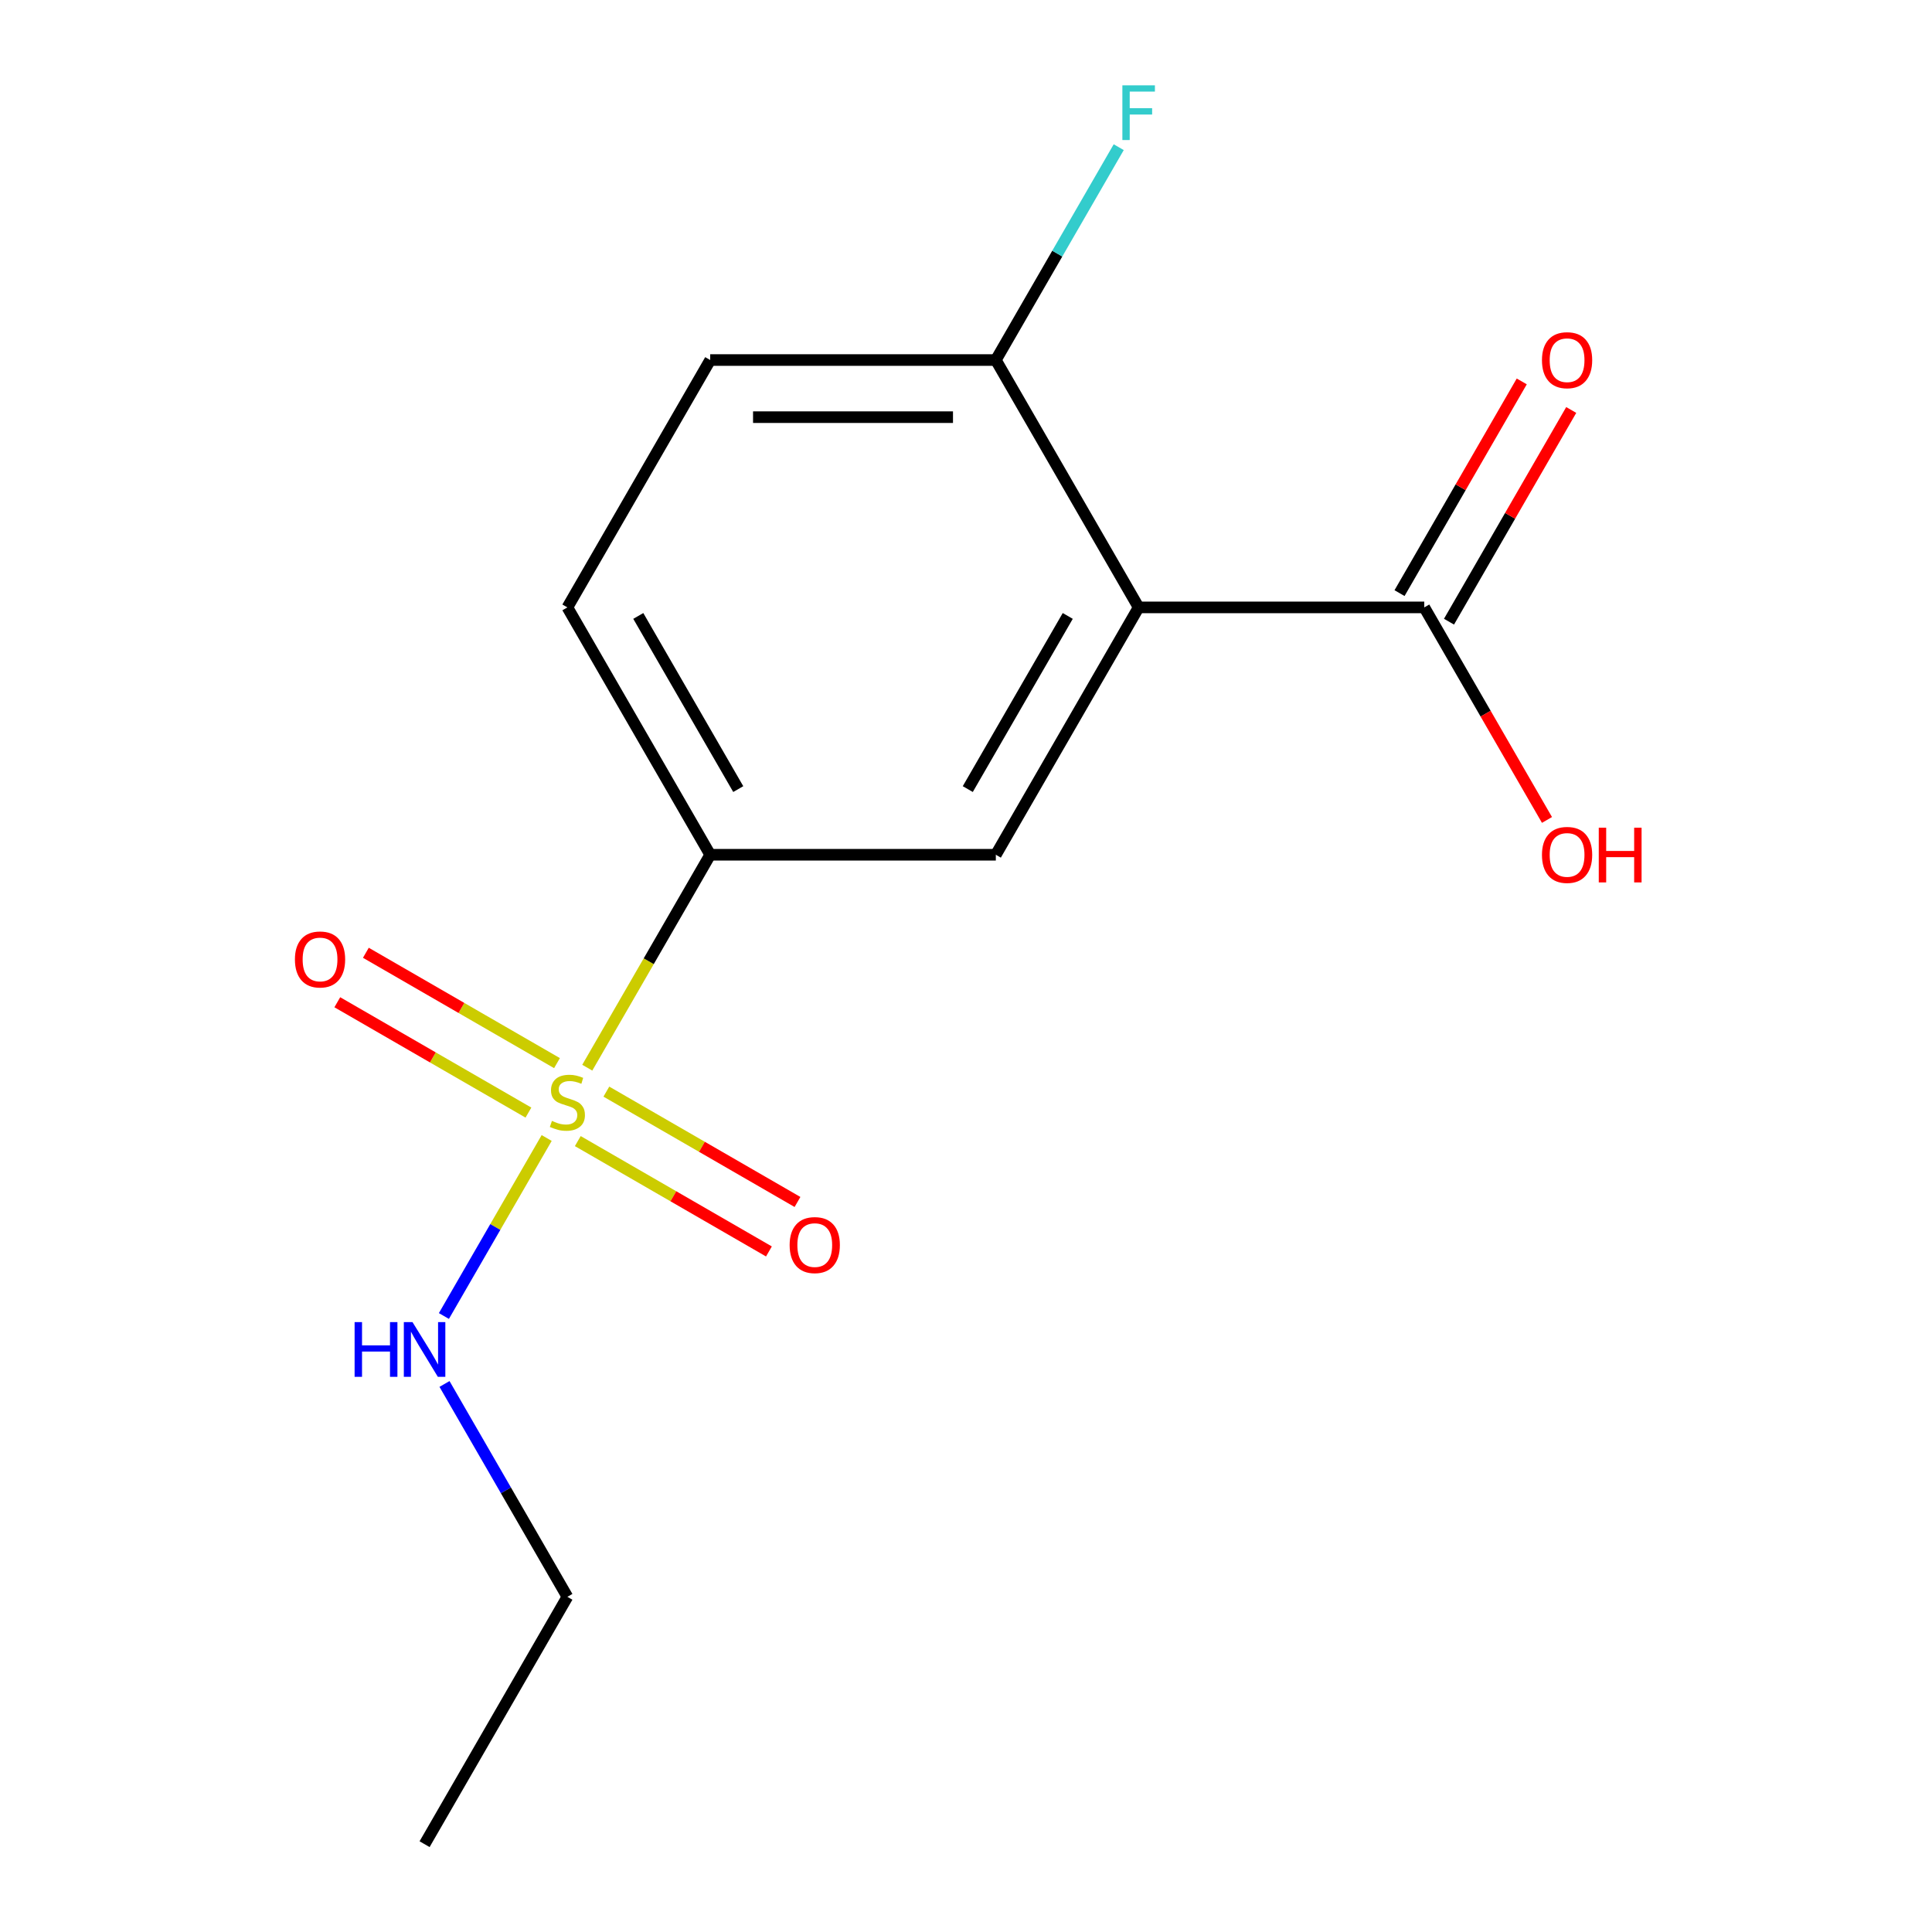 <?xml version='1.0' encoding='iso-8859-1'?>
<svg version='1.1' baseProfile='full'
              xmlns='http://www.w3.org/2000/svg'
                      xmlns:rdkit='http://www.rdkit.org/xml'
                      xmlns:xlink='http://www.w3.org/1999/xlink'
                  xml:space='preserve'
width='1000px' height='1000px' viewBox='0 0 1000 1000'>
<!-- END OF HEADER -->
<rect style='opacity:1.0;fill:#FFFFFF;stroke:none' width='1000' height='1000' x='0' y='0'> </rect>
<path class='bond-1' d='M 303.969,552.635 L 335.786,497.527' style='fill:none;fill-rule:evenodd;stroke:#CCCC00;stroke-width:6px;stroke-linecap:butt;stroke-linejoin:miter;stroke-opacity:1' />
<path class='bond-1' d='M 335.786,497.527 L 367.602,442.419' style='fill:none;fill-rule:evenodd;stroke:#000000;stroke-width:6px;stroke-linecap:butt;stroke-linejoin:miter;stroke-opacity:1' />
<path class='bond-5' d='M 288.299,550.272 L 238.835,521.713' style='fill:none;fill-rule:evenodd;stroke:#CCCC00;stroke-width:6px;stroke-linecap:butt;stroke-linejoin:miter;stroke-opacity:1' />
<path class='bond-5' d='M 238.835,521.713 L 189.371,493.155' style='fill:none;fill-rule:evenodd;stroke:#FF0000;stroke-width:6px;stroke-linecap:butt;stroke-linejoin:miter;stroke-opacity:1' />
<path class='bond-5' d='M 273.515,575.878 L 224.051,547.32' style='fill:none;fill-rule:evenodd;stroke:#CCCC00;stroke-width:6px;stroke-linecap:butt;stroke-linejoin:miter;stroke-opacity:1' />
<path class='bond-5' d='M 224.051,547.32 L 174.587,518.761' style='fill:none;fill-rule:evenodd;stroke:#FF0000;stroke-width:6px;stroke-linecap:butt;stroke-linejoin:miter;stroke-opacity:1' />
<path class='bond-6' d='M 299.067,590.63 L 348.532,619.188' style='fill:none;fill-rule:evenodd;stroke:#CCCC00;stroke-width:6px;stroke-linecap:butt;stroke-linejoin:miter;stroke-opacity:1' />
<path class='bond-6' d='M 348.532,619.188 L 397.996,647.747' style='fill:none;fill-rule:evenodd;stroke:#FF0000;stroke-width:6px;stroke-linecap:butt;stroke-linejoin:miter;stroke-opacity:1' />
<path class='bond-6' d='M 313.851,565.024 L 363.315,593.582' style='fill:none;fill-rule:evenodd;stroke:#CCCC00;stroke-width:6px;stroke-linecap:butt;stroke-linejoin:miter;stroke-opacity:1' />
<path class='bond-6' d='M 363.315,593.582 L 412.78,622.14' style='fill:none;fill-rule:evenodd;stroke:#FF0000;stroke-width:6px;stroke-linecap:butt;stroke-linejoin:miter;stroke-opacity:1' />
<path class='bond-7' d='M 282.958,589.027 L 256.361,635.095' style='fill:none;fill-rule:evenodd;stroke:#CCCC00;stroke-width:6px;stroke-linecap:butt;stroke-linejoin:miter;stroke-opacity:1' />
<path class='bond-7' d='M 256.361,635.095 L 229.764,681.163' style='fill:none;fill-rule:evenodd;stroke:#0000FF;stroke-width:6px;stroke-linecap:butt;stroke-linejoin:miter;stroke-opacity:1' />
<path class='bond-0' d='M 589.359,314.388 L 515.44,442.419' style='fill:none;fill-rule:evenodd;stroke:#000000;stroke-width:6px;stroke-linecap:butt;stroke-linejoin:miter;stroke-opacity:1' />
<path class='bond-0' d='M 552.665,318.809 L 500.922,408.431' style='fill:none;fill-rule:evenodd;stroke:#000000;stroke-width:6px;stroke-linecap:butt;stroke-linejoin:miter;stroke-opacity:1' />
<path class='bond-3' d='M 589.359,314.388 L 737.197,314.388' style='fill:none;fill-rule:evenodd;stroke:#000000;stroke-width:6px;stroke-linecap:butt;stroke-linejoin:miter;stroke-opacity:1' />
<path class='bond-15' d='M 589.359,314.388 L 515.44,186.356' style='fill:none;fill-rule:evenodd;stroke:#000000;stroke-width:6px;stroke-linecap:butt;stroke-linejoin:miter;stroke-opacity:1' />
<path class='bond-2' d='M 367.602,442.419 L 515.44,442.419' style='fill:none;fill-rule:evenodd;stroke:#000000;stroke-width:6px;stroke-linecap:butt;stroke-linejoin:miter;stroke-opacity:1' />
<path class='bond-9' d='M 367.602,442.419 L 293.683,314.388' style='fill:none;fill-rule:evenodd;stroke:#000000;stroke-width:6px;stroke-linecap:butt;stroke-linejoin:miter;stroke-opacity:1' />
<path class='bond-9' d='M 382.121,408.431 L 330.377,318.809' style='fill:none;fill-rule:evenodd;stroke:#000000;stroke-width:6px;stroke-linecap:butt;stroke-linejoin:miter;stroke-opacity:1' />
<path class='bond-8' d='M 750.001,321.78 L 781.632,266.992' style='fill:none;fill-rule:evenodd;stroke:#000000;stroke-width:6px;stroke-linecap:butt;stroke-linejoin:miter;stroke-opacity:1' />
<path class='bond-8' d='M 781.632,266.992 L 813.264,212.204' style='fill:none;fill-rule:evenodd;stroke:#FF0000;stroke-width:6px;stroke-linecap:butt;stroke-linejoin:miter;stroke-opacity:1' />
<path class='bond-8' d='M 724.394,306.996 L 756.026,252.208' style='fill:none;fill-rule:evenodd;stroke:#000000;stroke-width:6px;stroke-linecap:butt;stroke-linejoin:miter;stroke-opacity:1' />
<path class='bond-8' d='M 756.026,252.208 L 787.658,197.42' style='fill:none;fill-rule:evenodd;stroke:#FF0000;stroke-width:6px;stroke-linecap:butt;stroke-linejoin:miter;stroke-opacity:1' />
<path class='bond-11' d='M 737.197,314.388 L 768.956,369.396' style='fill:none;fill-rule:evenodd;stroke:#000000;stroke-width:6px;stroke-linecap:butt;stroke-linejoin:miter;stroke-opacity:1' />
<path class='bond-11' d='M 768.956,369.396 L 800.715,424.403' style='fill:none;fill-rule:evenodd;stroke:#FF0000;stroke-width:6px;stroke-linecap:butt;stroke-linejoin:miter;stroke-opacity:1' />
<path class='bond-4' d='M 515.44,186.356 L 367.602,186.356' style='fill:none;fill-rule:evenodd;stroke:#000000;stroke-width:6px;stroke-linecap:butt;stroke-linejoin:miter;stroke-opacity:1' />
<path class='bond-4' d='M 493.265,215.924 L 389.778,215.924' style='fill:none;fill-rule:evenodd;stroke:#000000;stroke-width:6px;stroke-linecap:butt;stroke-linejoin:miter;stroke-opacity:1' />
<path class='bond-12' d='M 515.44,186.356 L 547.245,131.268' style='fill:none;fill-rule:evenodd;stroke:#000000;stroke-width:6px;stroke-linecap:butt;stroke-linejoin:miter;stroke-opacity:1' />
<path class='bond-12' d='M 547.245,131.268 L 579.05,76.181' style='fill:none;fill-rule:evenodd;stroke:#33CCCC;stroke-width:6px;stroke-linecap:butt;stroke-linejoin:miter;stroke-opacity:1' />
<path class='bond-13' d='M 230.073,716.338 L 261.878,771.426' style='fill:none;fill-rule:evenodd;stroke:#0000FF;stroke-width:6px;stroke-linecap:butt;stroke-linejoin:miter;stroke-opacity:1' />
<path class='bond-13' d='M 261.878,771.426 L 293.683,826.514' style='fill:none;fill-rule:evenodd;stroke:#000000;stroke-width:6px;stroke-linecap:butt;stroke-linejoin:miter;stroke-opacity:1' />
<path class='bond-10' d='M 293.683,314.388 L 367.602,186.356' style='fill:none;fill-rule:evenodd;stroke:#000000;stroke-width:6px;stroke-linecap:butt;stroke-linejoin:miter;stroke-opacity:1' />
<path class='bond-14' d='M 293.683,826.514 L 219.764,954.545' style='fill:none;fill-rule:evenodd;stroke:#000000;stroke-width:6px;stroke-linecap:butt;stroke-linejoin:miter;stroke-opacity:1' />
<path  class='atom-0' d='M 285.683 580.171
Q 286.003 580.291, 287.323 580.851
Q 288.643 581.411, 290.083 581.771
Q 291.563 582.091, 293.003 582.091
Q 295.683 582.091, 297.243 580.811
Q 298.803 579.491, 298.803 577.211
Q 298.803 575.651, 298.003 574.691
Q 297.243 573.731, 296.043 573.211
Q 294.843 572.691, 292.843 572.091
Q 290.323 571.331, 288.803 570.611
Q 287.323 569.891, 286.243 568.371
Q 285.203 566.851, 285.203 564.291
Q 285.203 560.731, 287.603 558.531
Q 290.043 556.331, 294.843 556.331
Q 298.123 556.331, 301.843 557.891
L 300.923 560.971
Q 297.523 559.571, 294.963 559.571
Q 292.203 559.571, 290.683 560.731
Q 289.163 561.851, 289.203 563.811
Q 289.203 565.331, 289.963 566.251
Q 290.763 567.171, 291.883 567.691
Q 293.043 568.211, 294.963 568.811
Q 297.523 569.611, 299.043 570.411
Q 300.563 571.211, 301.643 572.851
Q 302.763 574.451, 302.763 577.211
Q 302.763 581.131, 300.123 583.251
Q 297.523 585.331, 293.163 585.331
Q 290.643 585.331, 288.723 584.771
Q 286.843 584.251, 284.603 583.331
L 285.683 580.171
' fill='#CCCC00'/>
<path  class='atom-6' d='M 152.652 496.612
Q 152.652 489.812, 156.012 486.012
Q 159.372 482.212, 165.652 482.212
Q 171.932 482.212, 175.292 486.012
Q 178.652 489.812, 178.652 496.612
Q 178.652 503.492, 175.252 507.412
Q 171.852 511.292, 165.652 511.292
Q 159.412 511.292, 156.012 507.412
Q 152.652 503.532, 152.652 496.612
M 165.652 508.092
Q 169.972 508.092, 172.292 505.212
Q 174.652 502.292, 174.652 496.612
Q 174.652 491.052, 172.292 488.252
Q 169.972 485.412, 165.652 485.412
Q 161.332 485.412, 158.972 488.212
Q 156.652 491.012, 156.652 496.612
Q 156.652 502.332, 158.972 505.212
Q 161.332 508.092, 165.652 508.092
' fill='#FF0000'/>
<path  class='atom-7' d='M 408.715 644.45
Q 408.715 637.65, 412.075 633.85
Q 415.435 630.05, 421.715 630.05
Q 427.995 630.05, 431.355 633.85
Q 434.715 637.65, 434.715 644.45
Q 434.715 651.33, 431.315 655.25
Q 427.915 659.13, 421.715 659.13
Q 415.475 659.13, 412.075 655.25
Q 408.715 651.37, 408.715 644.45
M 421.715 655.93
Q 426.035 655.93, 428.355 653.05
Q 430.715 650.13, 430.715 644.45
Q 430.715 638.89, 428.355 636.09
Q 426.035 633.25, 421.715 633.25
Q 417.395 633.25, 415.035 636.05
Q 412.715 638.85, 412.715 644.45
Q 412.715 650.17, 415.035 653.05
Q 417.395 655.93, 421.715 655.93
' fill='#FF0000'/>
<path  class='atom-8' d='M 183.544 684.322
L 187.384 684.322
L 187.384 696.362
L 201.864 696.362
L 201.864 684.322
L 205.704 684.322
L 205.704 712.642
L 201.864 712.642
L 201.864 699.562
L 187.384 699.562
L 187.384 712.642
L 183.544 712.642
L 183.544 684.322
' fill='#0000FF'/>
<path  class='atom-8' d='M 213.504 684.322
L 222.784 699.322
Q 223.704 700.802, 225.184 703.482
Q 226.664 706.162, 226.744 706.322
L 226.744 684.322
L 230.504 684.322
L 230.504 712.642
L 226.624 712.642
L 216.664 696.242
Q 215.504 694.322, 214.264 692.122
Q 213.064 689.922, 212.704 689.242
L 212.704 712.642
L 209.024 712.642
L 209.024 684.322
L 213.504 684.322
' fill='#0000FF'/>
<path  class='atom-9' d='M 798.117 186.436
Q 798.117 179.636, 801.477 175.836
Q 804.837 172.036, 811.117 172.036
Q 817.397 172.036, 820.757 175.836
Q 824.117 179.636, 824.117 186.436
Q 824.117 193.316, 820.717 197.236
Q 817.317 201.116, 811.117 201.116
Q 804.877 201.116, 801.477 197.236
Q 798.117 193.356, 798.117 186.436
M 811.117 197.916
Q 815.437 197.916, 817.757 195.036
Q 820.117 192.116, 820.117 186.436
Q 820.117 180.876, 817.757 178.076
Q 815.437 175.236, 811.117 175.236
Q 806.797 175.236, 804.437 178.036
Q 802.117 180.836, 802.117 186.436
Q 802.117 192.156, 804.437 195.036
Q 806.797 197.916, 811.117 197.916
' fill='#FF0000'/>
<path  class='atom-12' d='M 798.117 442.499
Q 798.117 435.699, 801.477 431.899
Q 804.837 428.099, 811.117 428.099
Q 817.397 428.099, 820.757 431.899
Q 824.117 435.699, 824.117 442.499
Q 824.117 449.379, 820.717 453.299
Q 817.317 457.179, 811.117 457.179
Q 804.877 457.179, 801.477 453.299
Q 798.117 449.419, 798.117 442.499
M 811.117 453.979
Q 815.437 453.979, 817.757 451.099
Q 820.117 448.179, 820.117 442.499
Q 820.117 436.939, 817.757 434.139
Q 815.437 431.299, 811.117 431.299
Q 806.797 431.299, 804.437 434.099
Q 802.117 436.899, 802.117 442.499
Q 802.117 448.219, 804.437 451.099
Q 806.797 453.979, 811.117 453.979
' fill='#FF0000'/>
<path  class='atom-12' d='M 827.517 428.419
L 831.357 428.419
L 831.357 440.459
L 845.837 440.459
L 845.837 428.419
L 849.677 428.419
L 849.677 456.739
L 845.837 456.739
L 845.837 443.659
L 831.357 443.659
L 831.357 456.739
L 827.517 456.739
L 827.517 428.419
' fill='#FF0000'/>
<path  class='atom-13' d='M 580.939 44.165
L 597.779 44.165
L 597.779 47.405
L 584.739 47.405
L 584.739 56.005
L 596.339 56.005
L 596.339 59.285
L 584.739 59.285
L 584.739 72.485
L 580.939 72.485
L 580.939 44.165
' fill='#33CCCC'/>
</svg>
